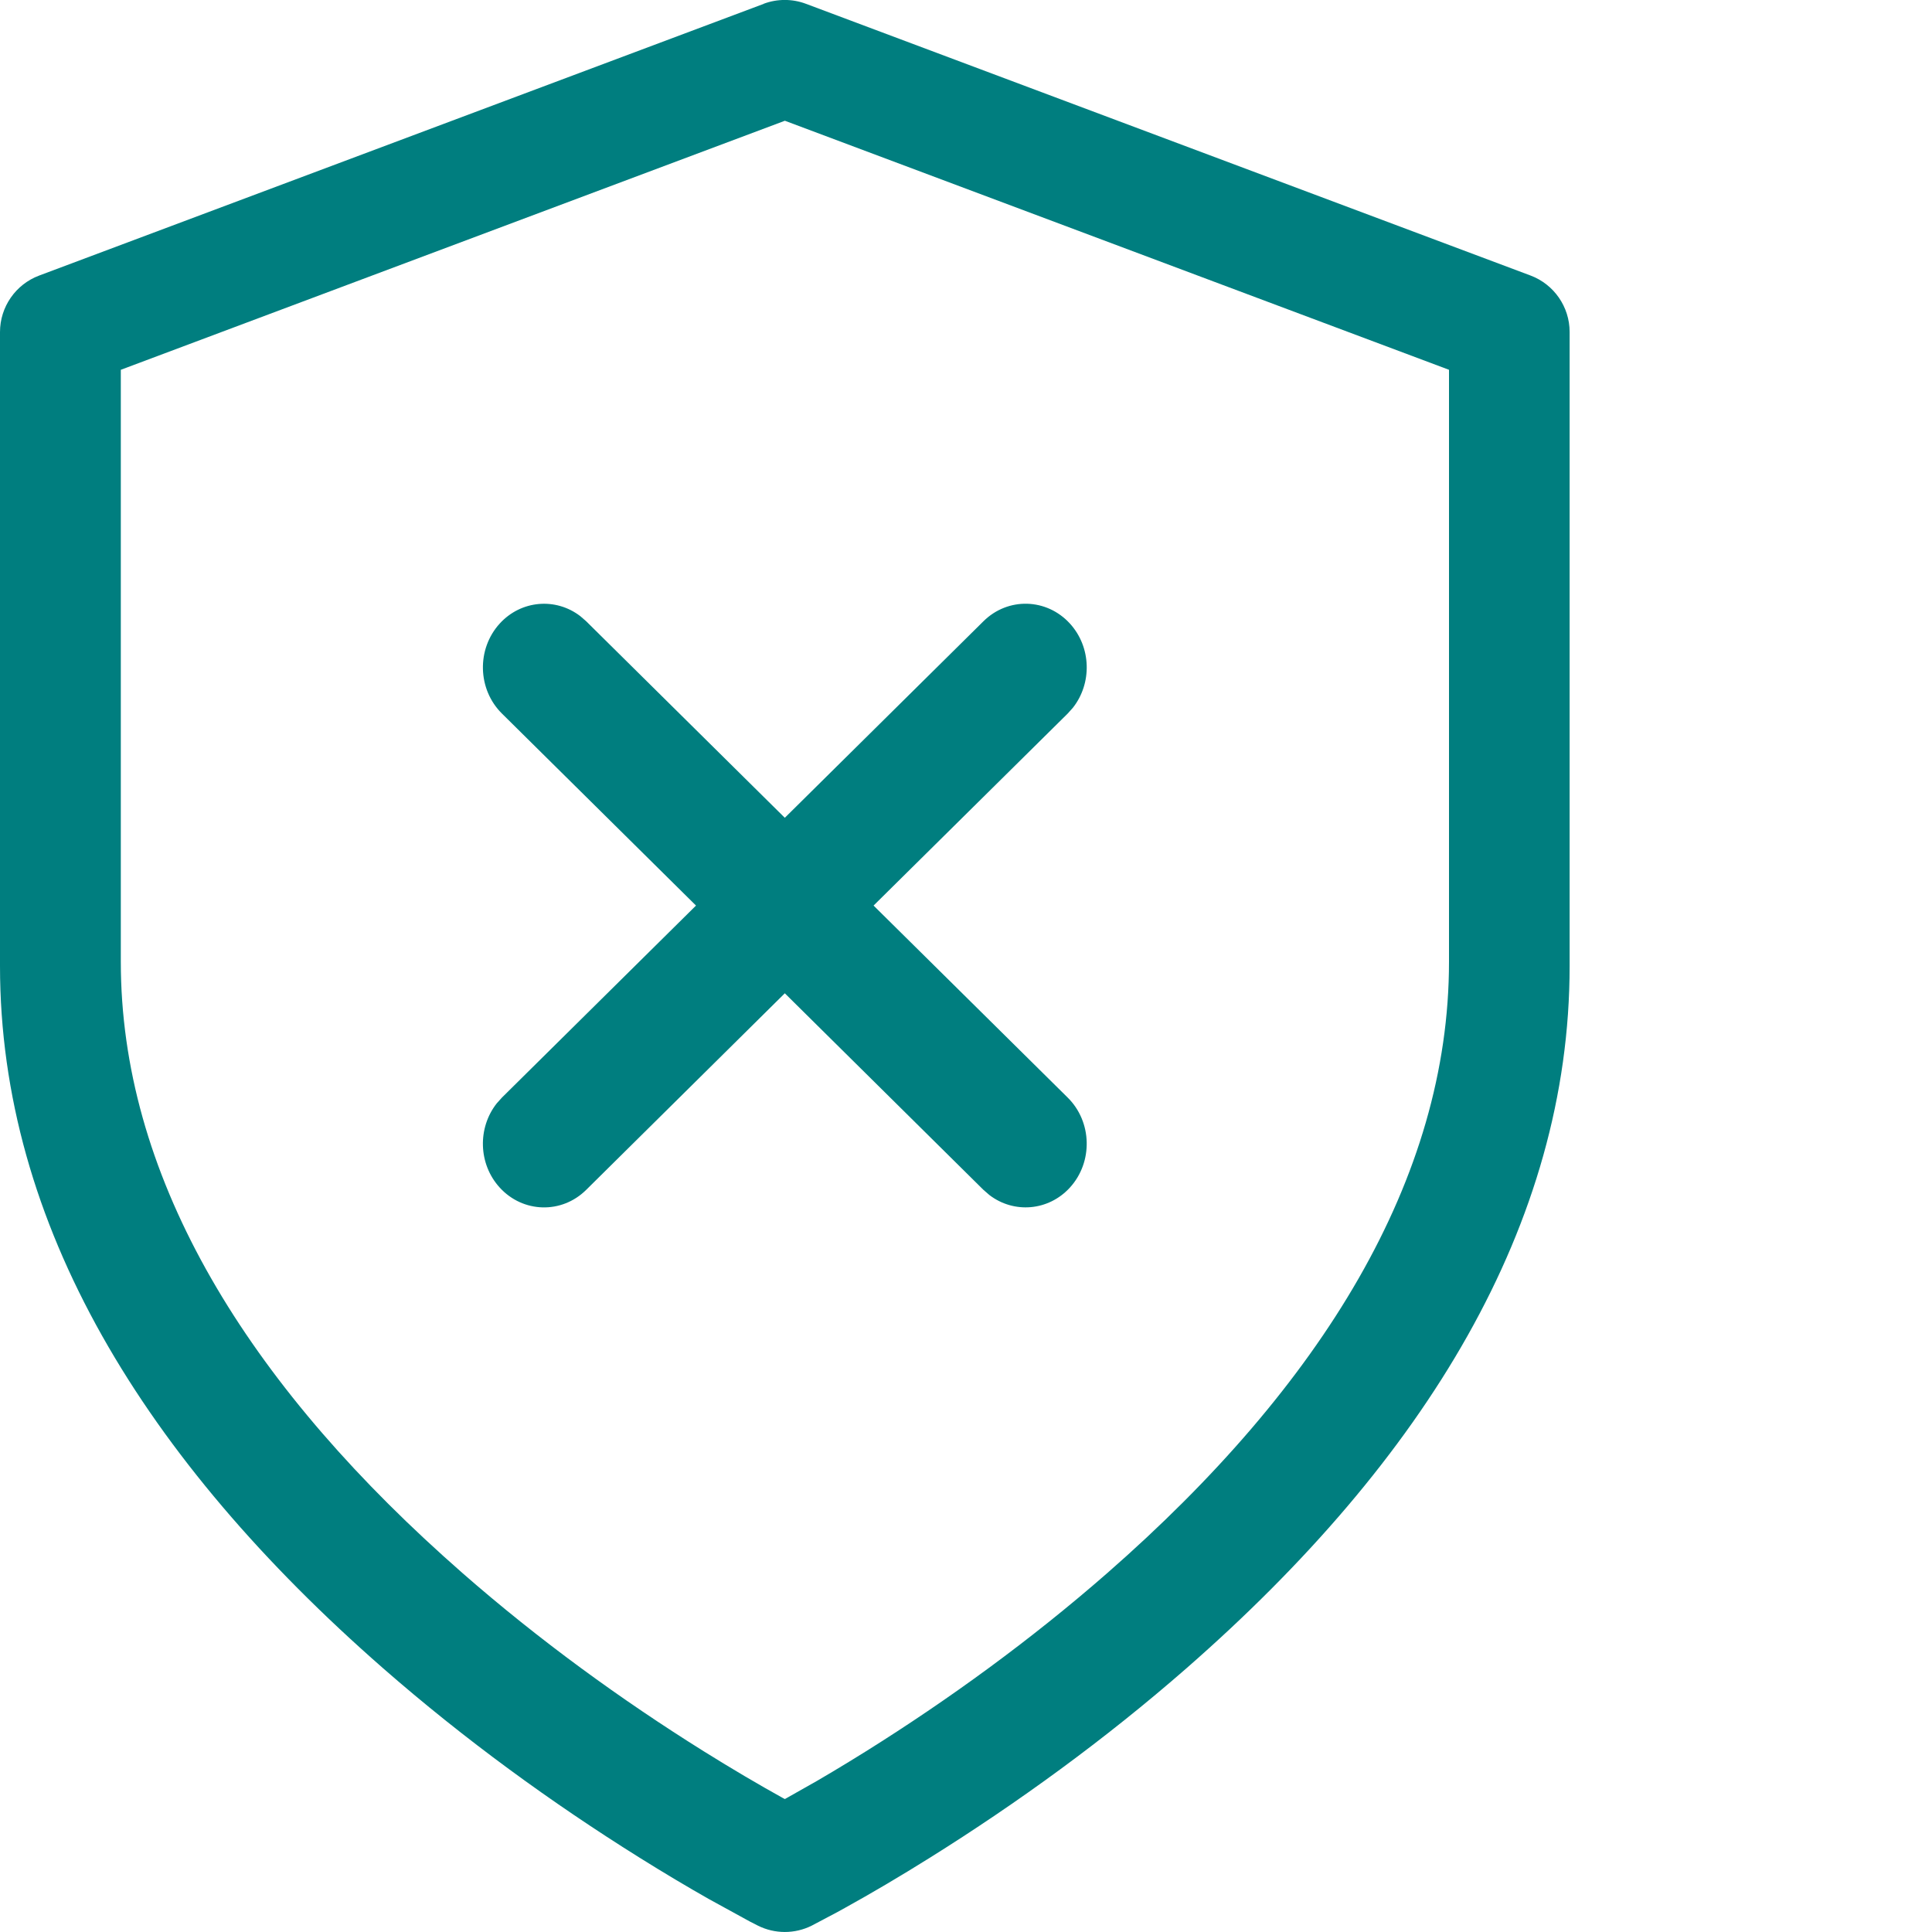 <svg height="32" viewBox="0 0 32 32" width="32" xmlns="http://www.w3.org/2000/svg"><path d="m12.649.064-12 4.5c-.39.146-.649.519-.649.936v10.5c0 4.282 2.396 8.175 6.341 11.628 1.356 1.186 2.805 2.237 4.254 3.142.406.254.79.482 1.144.683l.68.373.133.068c.282.141.613.141.894 0l.429-.227.123-.068c.425-.235.897-.512 1.405-.83 1.449-.906 2.898-1.956 4.254-3.142 3.946-3.453 6.341-7.346 6.341-11.628v-10.5c0-.417-.259-.79-.649-.936l-12-4.5c-.226-.085-.476-.085-.702 0zm.351 1.936 11 4.125v9.806c0 3.593-2.104 7.013-5.659 10.123-1.269 1.11-2.633 2.099-3.996 2.952l-.282.174c-.185.113-.364.22-.536.32l-.527.298-.031-.016c-.395-.219-.837-.478-1.314-.776-1.364-.852-2.727-1.841-3.996-2.952l-.319-.284c-3.361-3.034-5.339-6.355-5.339-9.839v-9.806zm4.721 8.328c-.385-.422-1.026-.44-1.432-.038l-3.29 3.255-3.29-3.255-.098-.085c-.405-.311-.979-.266-1.334.123-.385.422-.369 1.09.037 1.491l3.214 3.18-3.214 3.18-.087.097c-.319.405-.306 1.004.05 1.394.385.422 1.026.44 1.432.038l3.29-3.256 3.29 3.256.098.085c.405.311.979.266 1.334-.123.385-.422.369-1.09-.037-1.491l-3.215-3.18 3.215-3.18.087-.097c.319-.405.306-1.004-.05-1.394z" fill="#007e7f" fill-rule="evenodd"/></svg>
